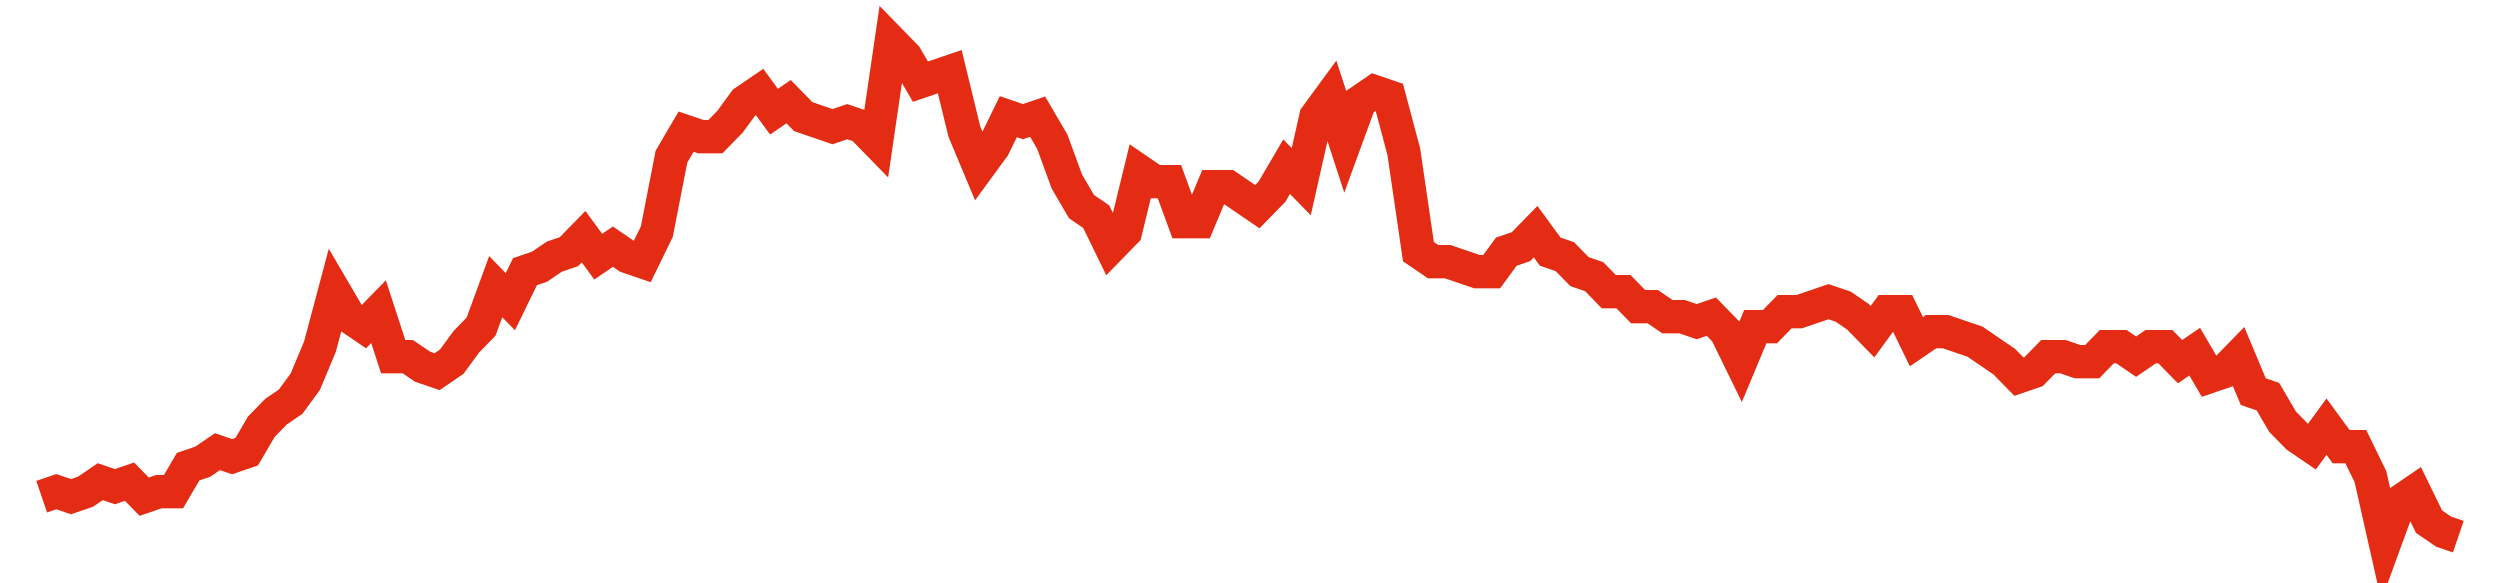 <svg width="300" height="70" viewBox="0 0 300 70" xmlns="http://www.w3.org/2000/svg">
    <path d="M 5,59.6 L 6.758,59 L 8.515,59.6 L 10.273,59 L 12.03,57.8 L 13.788,58.4 L 15.545,57.8 L 17.303,59.6 L 19.061,59 L 20.818,59 L 22.576,56 L 24.333,55.4 L 26.091,54.2 L 27.848,54.8 L 29.606,54.2 L 31.364,51.2 L 33.121,49.4 L 34.879,48.2 L 36.636,45.8 L 38.394,41.6 L 40.152,35 L 41.909,38 L 43.667,39.2 L 45.424,37.4 L 47.182,42.8 L 48.939,42.8 L 50.697,44 L 52.455,44.6 L 54.212,43.4 L 55.97,41 L 57.727,39.2 L 59.485,34.4 L 61.242,36.2 L 63,32.6 L 64.758,32 L 66.515,30.8 L 68.273,30.2 L 70.03,28.4 L 71.788,30.8 L 73.545,29.6 L 75.303,30.8 L 77.061,31.4 L 78.818,27.8 L 80.576,18.8 L 82.333,15.8 L 84.091,16.4 L 85.848,16.4 L 87.606,14.6 L 89.364,12.2 L 91.121,11 L 92.879,13.4 L 94.636,12.2 L 96.394,14 L 98.152,14.6 L 99.909,15.2 L 101.667,14.6 L 103.424,15.2 L 105.182,17 L 106.939,5 L 108.697,6.8 L 110.455,9.8 L 112.212,9.2 L 113.97,8.6 L 115.727,15.8 L 117.485,20 L 119.242,17.6 L 121,14 L 122.758,14.6 L 124.515,14 L 126.273,17 L 128.03,21.8 L 129.788,24.8 L 131.545,26 L 133.303,29.6 L 135.061,27.8 L 136.818,20.6 L 138.576,21.8 L 140.333,21.8 L 142.091,26.6 L 143.848,26.6 L 145.606,22.4 L 147.364,22.4 L 149.121,23.6 L 150.879,24.8 L 152.636,23 L 154.394,20 L 156.152,21.8 L 157.909,14 L 159.667,11.6 L 161.424,17 L 163.182,12.2 L 164.939,11 L 166.697,11.6 L 168.455,18.2 L 170.212,30.2 L 171.97,31.4 L 173.727,31.4 L 175.485,32 L 177.242,32.6 L 179,32.6 L 180.758,30.2 L 182.515,29.6 L 184.273,27.8 L 186.03,30.2 L 187.788,30.8 L 189.545,32.6 L 191.303,33.2 L 193.061,35 L 194.818,35 L 196.576,36.8 L 198.333,36.8 L 200.091,38 L 201.848,38 L 203.606,38.6 L 205.364,38 L 207.121,39.8 L 208.879,43.4 L 210.636,39.2 L 212.394,39.2 L 214.152,37.4 L 215.909,37.4 L 217.667,36.8 L 219.424,36.2 L 221.182,36.8 L 222.939,38 L 224.697,39.8 L 226.455,37.4 L 228.212,37.4 L 229.97,41 L 231.727,39.8 L 233.485,39.8 L 235.242,40.4 L 237,41 L 238.758,42.2 L 240.515,43.4 L 242.273,45.2 L 244.03,44.6 L 245.788,42.8 L 247.545,42.8 L 249.303,43.4 L 251.061,43.4 L 252.818,41.6 L 254.576,41.6 L 256.333,42.8 L 258.091,41.6 L 259.848,41.6 L 261.606,43.4 L 263.364,42.2 L 265.121,45.2 L 266.879,44.6 L 268.636,42.8 L 270.394,47 L 272.152,47.6 L 273.909,50.6 L 275.667,52.4 L 277.424,53.6 L 279.182,51.2 L 280.939,53.6 L 282.697,53.6 L 284.455,57.2 L 286.212,65 L 287.97,60.2 L 289.727,59 L 291.485,62.6 L 293.242,63.8 L 295,64.4" fill="none" stroke="#E32C13" stroke-width="4"/>
</svg>